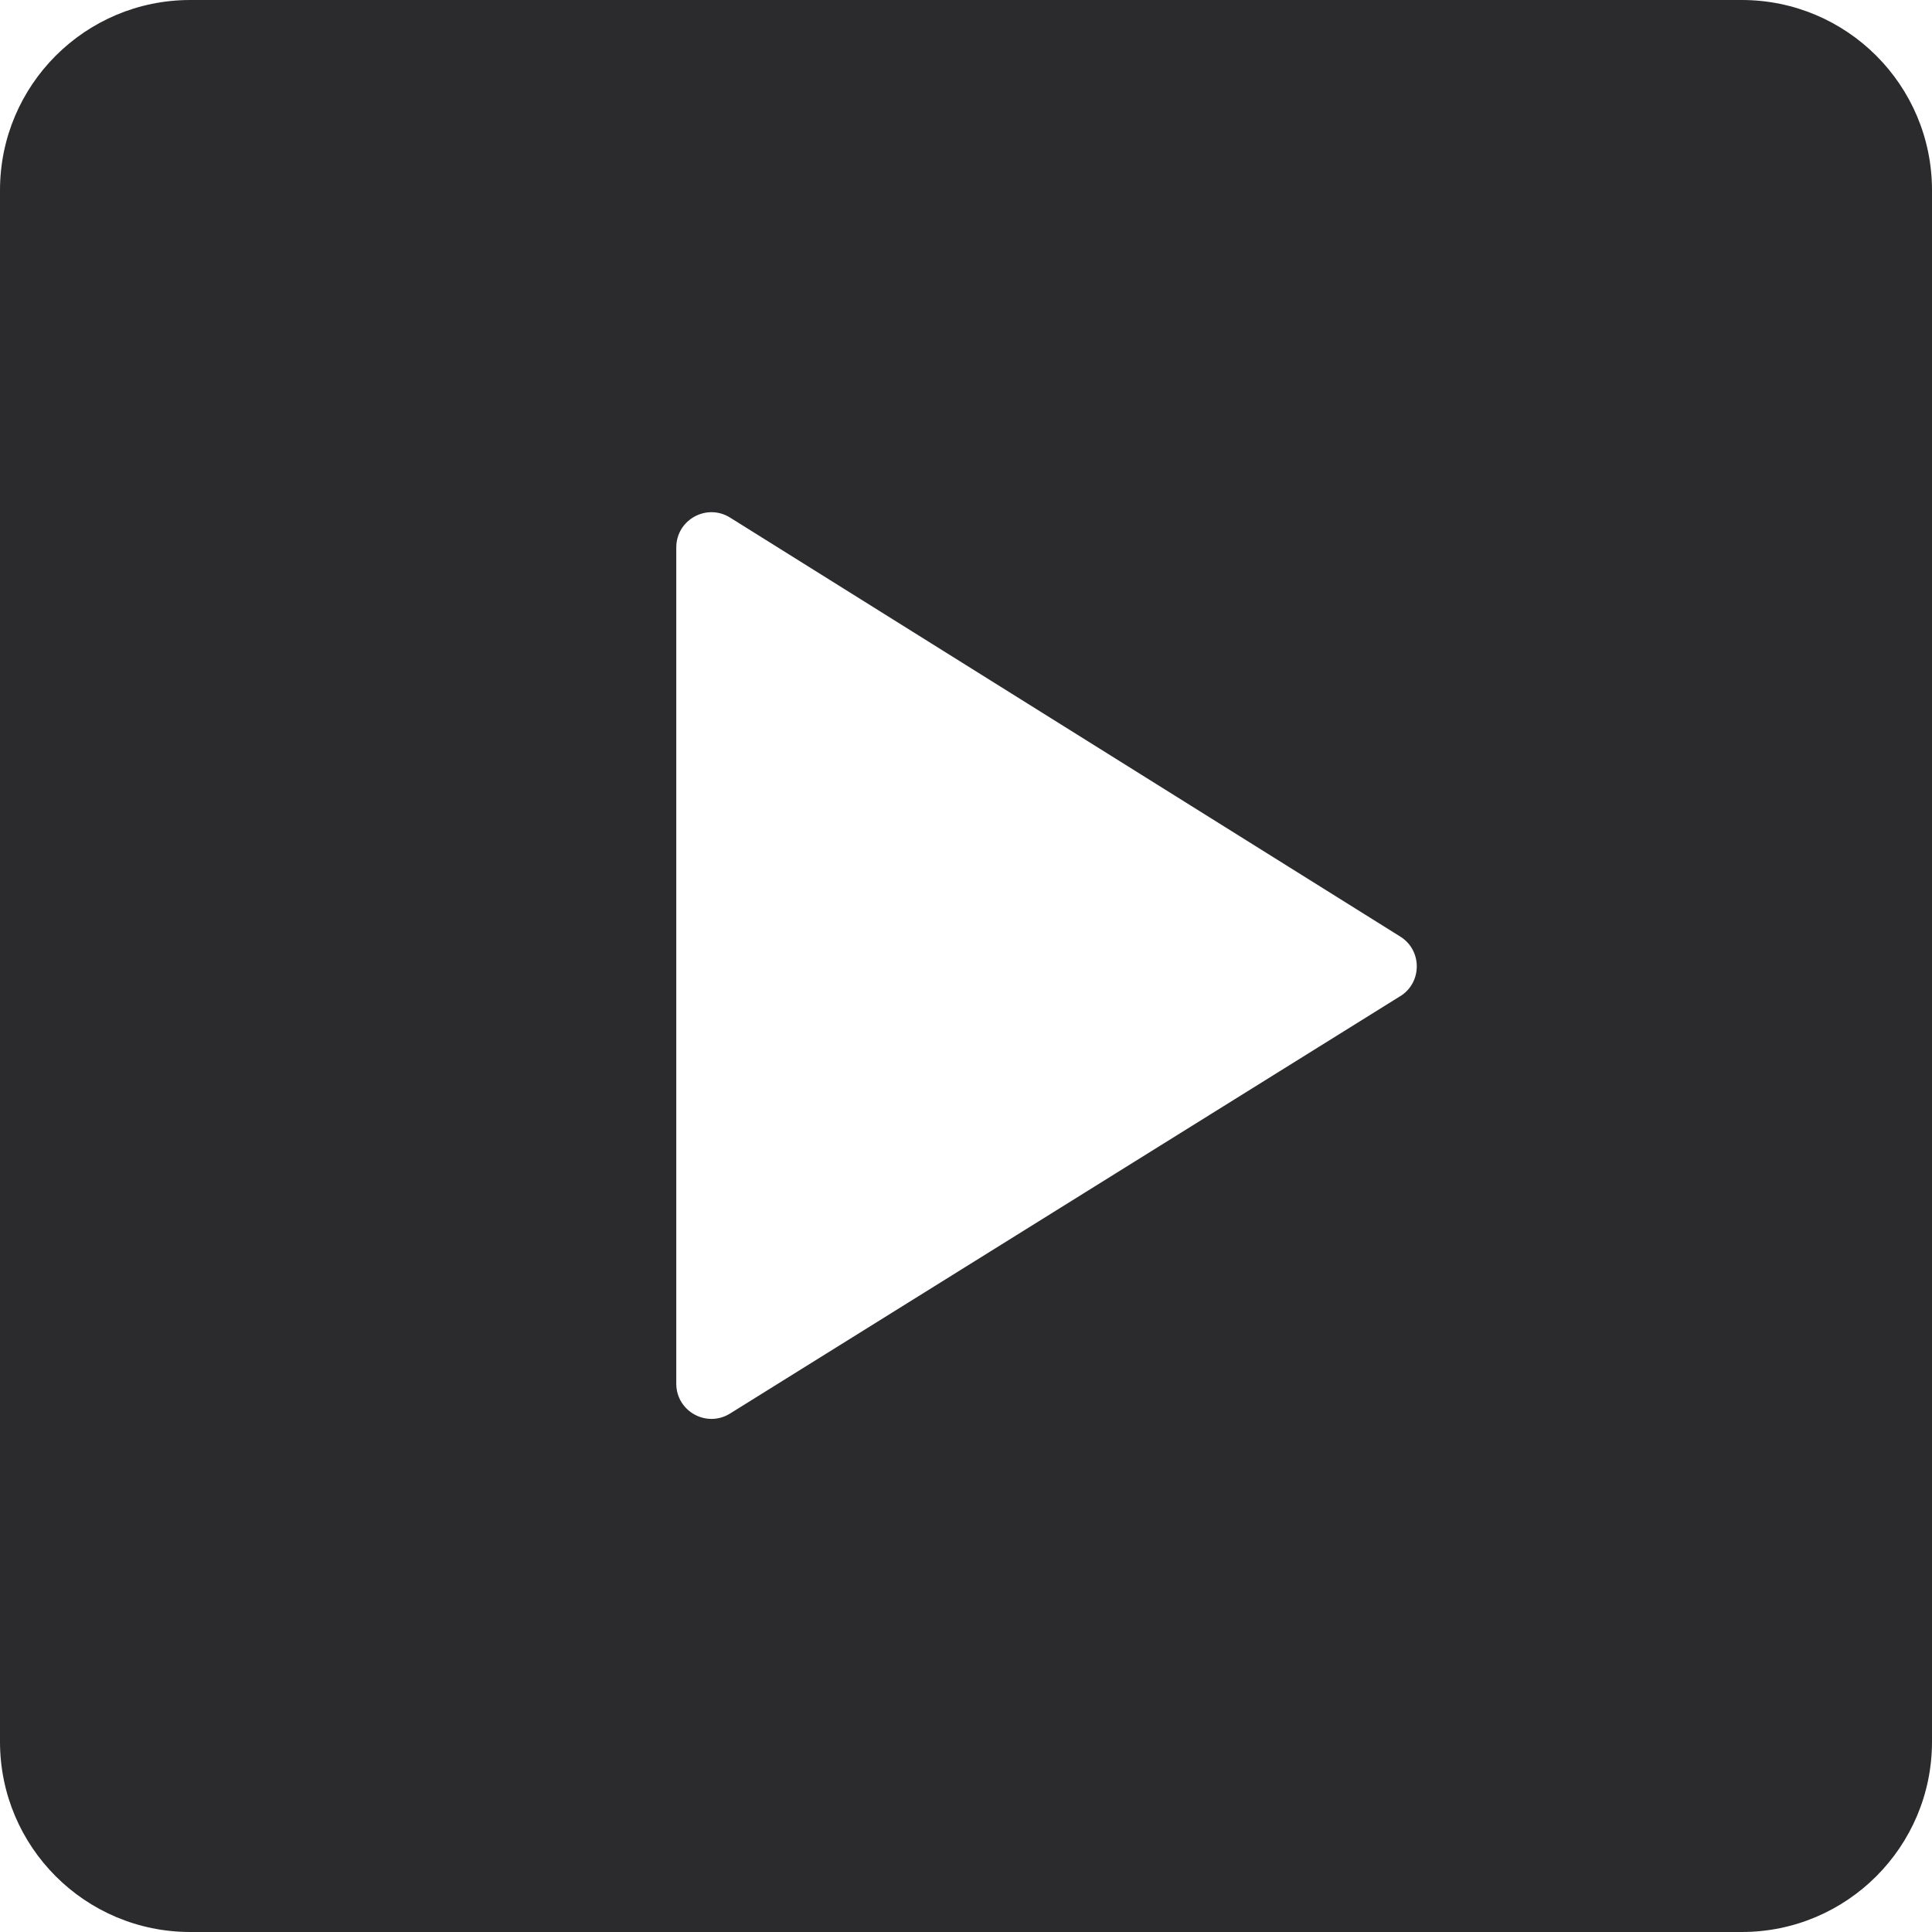 <?xml version="1.0" encoding="UTF-8"?>
<svg xmlns="http://www.w3.org/2000/svg" width="25" height="25" viewBox="0 0 25 25" fill="none">
  <path d="M22.539 0H2.462C1.102 0 0 1.102 0 2.462V22.538C0 23.898 1.102 25 2.462 25H22.538C23.898 25 25 23.898 25 22.538V2.462C25 1.102 23.898 0 22.538 0H22.539ZM18.118 12.891L9.447 18.291C9.143 18.48 8.751 18.262 8.751 17.905V7.084C8.751 6.726 9.144 6.508 9.448 6.698L18.119 12.119C18.405 12.297 18.404 12.714 18.119 12.891H18.118Z" fill="#2B2B2D"></path>
</svg>
